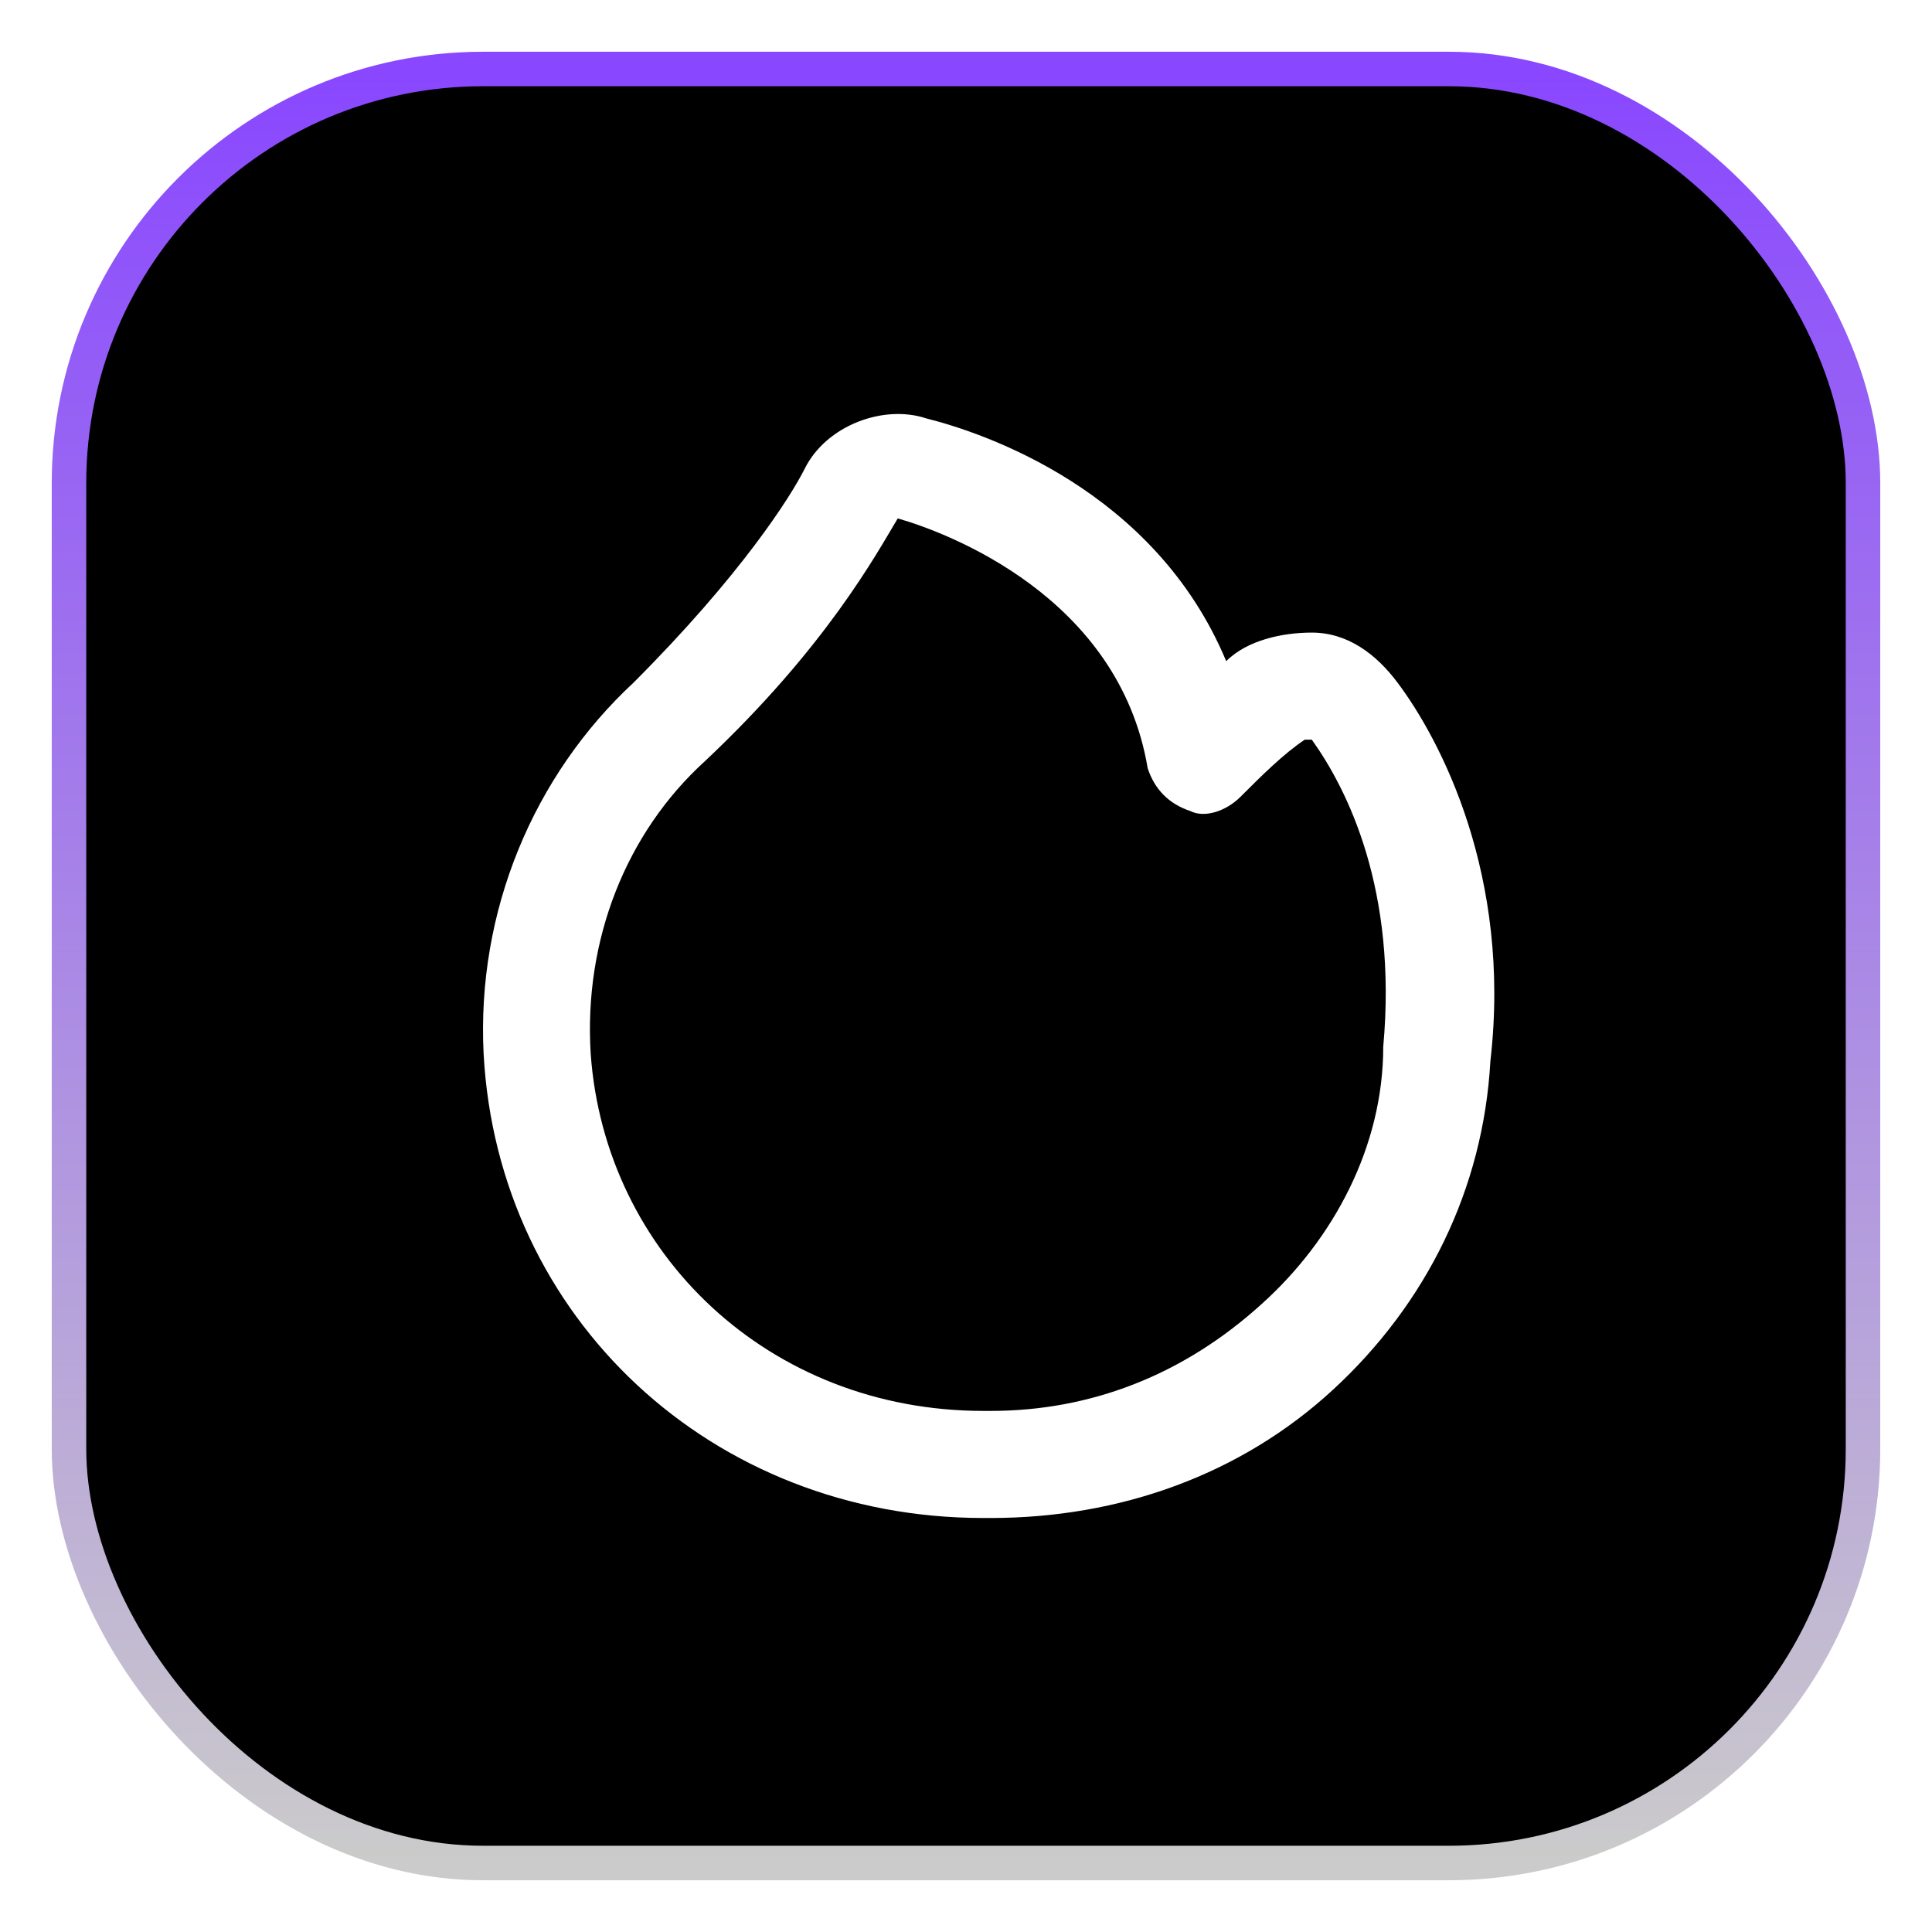 <svg width="28" height="28" viewBox="0 0 28 28" fill="none" xmlns="http://www.w3.org/2000/svg">
<g filter="url(#filter0_i_284_6721)">
<rect x="1" y="1" width="26" height="26" rx="6" fill="black"/>
</g>
<rect x="1" y="1" width="26" height="26" rx="6" stroke="url(#paint0_linear_284_6721)" stroke-width="0.5"/>
<path d="M14.356 22H14.252C10.32 22 7.216 19.102 7.009 15.274C6.905 13.204 7.733 11.238 9.182 9.893C10.734 8.34 11.458 7.202 11.665 6.788C11.976 6.167 12.804 5.857 13.425 6.064C14.252 6.271 16.736 7.099 17.771 9.582C18.081 9.272 18.599 9.168 19.012 9.168C19.53 9.168 19.944 9.479 20.254 9.893C20.875 10.72 21.91 12.687 21.6 15.377C21.496 17.24 20.668 18.896 19.323 20.137C17.978 21.379 16.218 22 14.356 22ZM13.011 7.513C12.7 8.03 11.976 9.375 10.217 11.031C9.078 12.066 8.457 13.618 8.561 15.274C8.768 18.171 11.148 20.448 14.252 20.448H14.356C15.805 20.448 17.15 19.93 18.288 18.896C19.323 17.964 20.047 16.619 20.047 15.17C20.254 12.894 19.53 11.445 19.012 10.72H18.909C18.599 10.928 18.288 11.238 17.978 11.548C17.771 11.755 17.46 11.859 17.253 11.755C16.943 11.652 16.736 11.445 16.633 11.134C16.218 8.651 13.735 7.72 13.011 7.513Z" fill="white"/>
<defs>
<filter id="filter0_i_284_6721" x="0.75" y="0.75" width="26.5" height="26.5" filterUnits="userSpaceOnUse" color-interpolation-filters="sRGB">
<feFlood flood-opacity="0" result="BackgroundImageFix"/>
<feBlend mode="normal" in="SourceGraphic" in2="BackgroundImageFix" result="shape"/>
<feColorMatrix in="SourceAlpha" type="matrix" values="0 0 0 0 0 0 0 0 0 0 0 0 0 0 0 0 0 0 127 0" result="hardAlpha"/>
<feMorphology radius="2" operator="erode" in="SourceAlpha" result="effect1_innerShadow_284_6721"/>
<feOffset/>
<feGaussianBlur stdDeviation="4"/>
<feComposite in2="hardAlpha" operator="arithmetic" k2="-1" k3="1"/>
<feColorMatrix type="matrix" values="0 0 0 0 1 0 0 0 0 1 0 0 0 0 1 0 0 0 0.2 0"/>
<feBlend mode="normal" in2="shape" result="effect1_innerShadow_284_6721"/>
</filter>
<linearGradient id="paint0_linear_284_6721" x1="14" y1="27" x2="14" y2="1" gradientUnits="userSpaceOnUse">
<stop stop-color="#CBCBCB"/>
<stop offset="1" stop-color="#8947FF"/>
</linearGradient>
</defs>
</svg>
